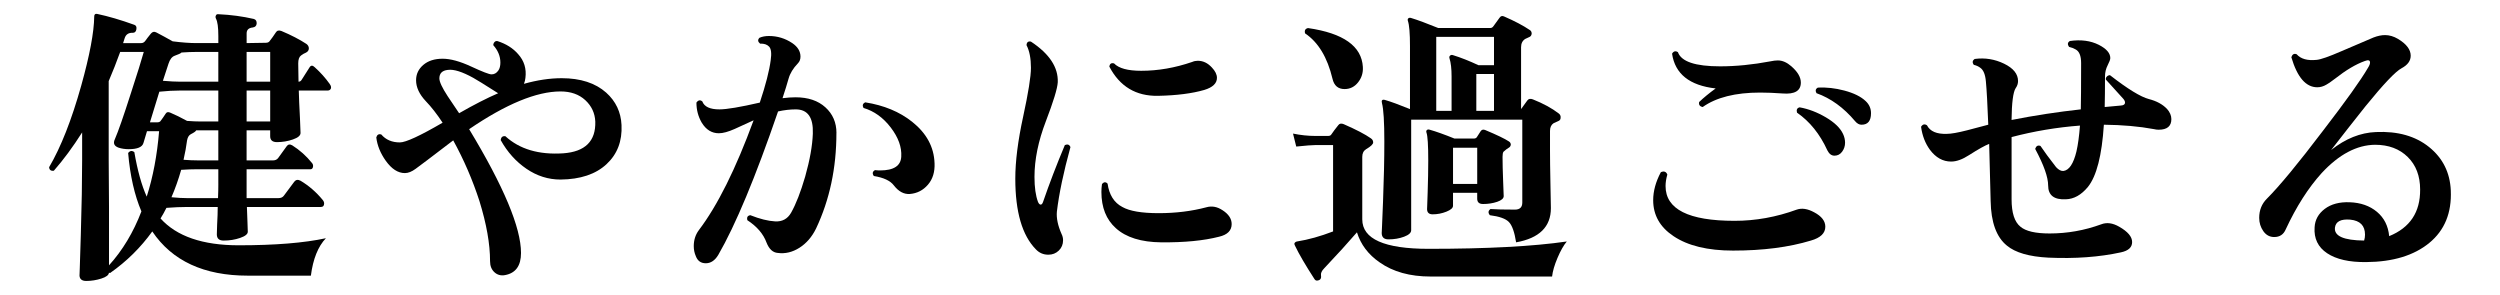 <?xml version="1.0" encoding="UTF-8"?>
<svg id="_レイヤー_2" xmlns="http://www.w3.org/2000/svg" version="1.1" viewBox="0 0 152.669 18">
  <!-- Generator: Adobe Illustrator 29.3.1, SVG Export Plug-In . SVG Version: 2.1.0 Build 151)  -->
  <g id="_レイヤー_1-2">
    <path d="M20.136,5.133c.072.096.096.187.072.27-.036.085-.103.126-.198.126h-1.764c.012.457.036,1.021.072,1.692.023.552.035.853.035.9,0,.156-.155.288-.468.396-.312.108-.636.162-.972.162-.276,0-.414-.12-.414-.36v-.359h-1.44v1.836h1.603c.144,0,.252-.048.324-.145.132-.191.306-.432.521-.72.084-.12.198-.138.342-.054.456.288.858.647,1.206,1.08.061.071.078.156.055.252-.024.084-.072.126-.145.126h-3.906v1.764h1.944c.156,0,.27-.054.342-.162.216-.288.426-.569.63-.846.097-.12.223-.138.378-.054.505.3.954.689,1.351,1.17.06.071.09.144.09.216,0,.144-.066.216-.198.216h-4.518c.012.276.023.601.036.972.012.301.018.48.018.54,0,.145-.156.271-.468.378-.312.108-.648.162-1.008.162-.276,0-.414-.126-.414-.378,0-.048.006-.245.018-.594.024-.42.036-.78.036-1.08h-1.854c-.396,0-.822.019-1.278.054-.12.24-.24.457-.36.648.984,1.092,2.574,1.638,4.771,1.638,2.22,0,3.996-.144,5.328-.432-.48.504-.786,1.266-.918,2.286h-3.853c-2.676,0-4.62-.9-5.832-2.7-.708.984-1.565,1.83-2.574,2.538-.023,0-.048-.006-.071-.019-.013.145-.169.265-.469.36s-.605.145-.918.145c-.275,0-.414-.12-.414-.36,0,.168.027-.648.081-2.448.055-1.8.081-3.323.081-4.572v-1.691c-.563.888-1.14,1.668-1.728,2.34-.18.024-.276-.048-.288-.216.72-1.225,1.374-2.886,1.962-4.986.516-1.848.78-3.252.792-4.212,0-.132.06-.186.18-.162.685.145,1.44.366,2.269.666.107.036.149.126.126.271-.024.144-.097.216-.216.216-.265-.012-.433.102-.504.342l-.091.288h1.099c.107,0,.194-.048.261-.145.065-.096.177-.239.333-.432.096-.12.21-.144.342-.072.324.169.654.349.99.54.563.072,1.05.108,1.458.108h1.332v-.432c0-.528-.048-.883-.145-1.062-.035-.072-.035-.138,0-.198.024-.06.078-.084.162-.071.756.035,1.47.132,2.143.287.132.036.191.133.18.288-.012.133-.09.211-.234.234-.252.024-.378.144-.378.36v.594l1.17-.019c.12,0,.204-.041.252-.126.097-.119.217-.287.36-.504.072-.119.186-.149.342-.09.601.252,1.11.517,1.53.792.096.072.145.162.145.271,0,.12-.066.21-.198.27-.072.024-.165.078-.279.162s-.171.246-.171.486c0,.3.006.672.018,1.116.084,0,.15-.042.198-.127.084-.132.24-.378.468-.737.084-.145.192-.15.324-.019.348.312.654.654.918,1.026h-.002ZM9.714,8.012h-.738l-.216.72c-.072.252-.372.378-.899.378-.217,0-.421-.029-.612-.09-.276-.096-.354-.27-.234-.521.204-.468.528-1.398.973-2.79.396-1.212.659-2.059.792-2.538h-1.44c-.216.6-.45,1.194-.702,1.782v4.823c0,.24.006,1.2.019,2.881,0,2.424,0,3.605,0,3.546.827-.912,1.487-2.01,1.979-3.294-.42-.984-.69-2.172-.81-3.564.107-.144.233-.162.378-.054.191,1.116.443,2.021.756,2.718.384-1.2.636-2.532.756-3.996h-.002ZM13.332,7.419v-1.891h-2.304c-.408,0-.841.024-1.297.072l-.575,1.872h.432c.12,0,.198-.036.234-.107.083-.108.18-.246.288-.414.06-.108.155-.132.287-.072.312.132.654.3,1.026.504.312.024.588.036.828.036h1.081ZM13.332,4.989v-1.818h-1.314c-.288,0-.6.012-.936.036-.036.048-.174.114-.414.197-.168.061-.294.223-.378.486-.061.168-.174.517-.342,1.044.42.036.779.055,1.08.055h2.304ZM13.332,11.217v-.882h-1.278c-.3,0-.63.012-.99.036-.168.588-.366,1.146-.594,1.674.372.036.696.054.973.054h1.871c.013-.312.019-.605.019-.882h-.001ZM13.332,9.795v-1.836h-1.351c-.023.06-.132.138-.323.233-.12.061-.198.187-.234.378-.048.372-.12.769-.216,1.188.324.024.605.036.846.036h1.278ZM16.5,4.989v-1.818h-1.44v1.818h1.44ZM16.5,7.419v-1.891h-1.44v1.891h1.44Z"/>
    <path d="M37.955,7.634c.048.984-.258,1.782-.918,2.394s-1.596.925-2.808.937c-.744,0-1.438-.219-2.079-.657-.643-.438-1.167-1.022-1.575-1.755.024-.18.12-.258.288-.234.864.792,2.04,1.141,3.528,1.044,1.344-.096,1.998-.743,1.962-1.943-.024-.516-.229-.951-.612-1.305-.384-.354-.888-.531-1.512-.531-1.464,0-3.324.768-5.58,2.304,2.112,3.492,3.168,6.012,3.168,7.56,0,.78-.324,1.23-.972,1.351-.252.048-.469-.009-.648-.171s-.27-.387-.27-.675c0-1.057-.217-2.28-.648-3.673-.42-1.296-.954-2.531-1.602-3.708-.276.205-.805.606-1.584,1.206-.24.181-.478.357-.711.531-.234.174-.453.261-.657.261-.421,0-.811-.252-1.17-.756-.324-.456-.517-.93-.576-1.422.048-.168.149-.228.306-.18.276.324.654.485,1.134.485.36,0,1.23-.401,2.61-1.205-.349-.528-.69-.966-1.026-1.314-.396-.42-.594-.846-.594-1.278,0-.371.146-.684.441-.936.294-.252.687-.378,1.179-.378.479,0,1.062.159,1.746.477s1.098.478,1.242.478c.168,0,.306-.078.414-.234.084-.12.126-.281.126-.486,0-.384-.145-.737-.433-1.062,0-.072.024-.135.072-.189s.108-.074.18-.062c.528.168.948.432,1.261.792.371.408.521.894.449,1.458-.012.12-.042.24-.09.36.816-.229,1.584-.343,2.305-.343,1.151,0,2.058.295,2.718.882.588.528.899,1.188.936,1.98v-.003ZM30.432,5.69h-.019c-.828-.527-1.332-.84-1.512-.936-.672-.372-1.188-.534-1.548-.486-.349.036-.522.21-.522.522,0,.204.168.563.504,1.08.229.348.462.695.702,1.044.9-.516,1.698-.924,2.395-1.225h0Z"/>
    <path d="M51.078,8.121c0,2.136-.414,4.08-1.242,5.832-.252.516-.592.908-1.018,1.179-.426.27-.867.375-1.322.314-.301-.023-.528-.233-.685-.63-.192-.527-.582-.983-1.17-1.367-.048-.181.012-.282.18-.307.576.229,1.08.354,1.513.378.432.024.756-.149.972-.521.3-.528.588-1.267.864-2.214.288-1.021.443-1.896.468-2.628.036-.984-.312-1.477-1.044-1.477-.349,0-.708.042-1.08.126-1.38,4.021-2.598,6.942-3.654,8.767-.204.335-.456.504-.756.504s-.504-.145-.611-.433c-.085-.191-.127-.396-.127-.611,0-.372.103-.696.307-.973,1.14-1.5,2.256-3.737,3.348-6.714-.384.18-.771.357-1.161.531s-.711.261-.963.261c-.432,0-.78-.216-1.044-.647-.216-.372-.324-.78-.324-1.225.108-.155.229-.18.36-.072.12.324.468.486,1.044.486.444,0,1.266-.138,2.466-.414.36-1.08.582-1.943.666-2.592.061-.42.027-.696-.099-.828s-.31-.191-.549-.18c-.145-.12-.156-.24-.036-.36.168-.072.359-.107.576-.107.516,0,.989.144,1.422.432.336.228.504.504.504.828,0,.168-.054.306-.162.414-.288.3-.477.611-.567.936-.09.324-.213.72-.368,1.188.287-.036.552-.055.792-.055.768,0,1.377.204,1.826.612.45.408.676.931.676,1.566h-.002ZM57.071,9.957c.024.54-.11.98-.404,1.322-.295.343-.663.531-1.107.567-.359.024-.684-.149-.972-.521-.216-.288-.624-.48-1.225-.576-.107-.156-.084-.276.072-.36.096.012.198.019.307.019.839,0,1.271-.282,1.296-.847.035-.576-.178-1.167-.64-1.772-.462-.606-1.017-1.005-1.665-1.197-.084-.156-.048-.271.108-.342,1.14.18,2.094.576,2.862,1.188.875.696,1.332,1.536,1.367,2.521v-.002Z"/>
    <path d="M65.369,8.984c-.42,1.524-.696,2.839-.828,3.942-.036.396.06.853.288,1.368.06.12.09.246.09.378,0,.252-.087.462-.261.63s-.387.252-.639.252c-.301,0-.553-.108-.757-.324-.84-.852-1.26-2.292-1.26-4.319,0-1.057.159-2.316.478-3.78.317-1.464.477-2.46.477-2.988,0-.576-.09-1.038-.27-1.386.012-.18.102-.252.27-.216,1.128.744,1.674,1.572,1.638,2.483-.023.385-.267,1.18-.729,2.386s-.693,2.337-.693,3.393c0,.636.072,1.146.216,1.53.048.107.103.162.162.162.061,0,.108-.055.145-.162.384-1.116.828-2.274,1.332-3.475.168-.071.281-.029.342.126h0ZM74.657,12.837c.372.24.558.521.558.846,0,.396-.258.654-.773.774-.937.24-2.112.354-3.528.342-1.224-.012-2.148-.3-2.771-.864-.589-.527-.883-1.266-.883-2.214,0-.155.012-.317.036-.486.12-.132.234-.138.342-.018.097.684.396,1.158.9,1.422.443.252,1.182.378,2.214.378,1.044,0,2.017-.12,2.916-.359.336-.097.666-.036.99.18h0ZM74.009,4.125c.204.216.307.426.307.63,0,.336-.259.582-.774.738-.744.216-1.686.336-2.826.359-1.344.024-2.334-.569-2.97-1.782.023-.18.12-.245.288-.197.288.3.84.45,1.656.45,1.031,0,2.069-.181,3.113-.54.108-.048.223-.072.343-.072.323,0,.611.138.863.414Z"/>
    <path d="M95.682,14.745c-.192.228-.381.561-.567.999-.186.438-.297.818-.333,1.143h-7.416c-1.26,0-2.298-.288-3.113-.864-.696-.479-1.158-1.092-1.387-1.836-.528.612-1.194,1.345-1.998,2.196-.155.156-.222.303-.197.441.023.138-.013.23-.108.278-.132.061-.229.042-.288-.054-.552-.853-.948-1.53-1.188-2.034-.036-.06-.049-.114-.036-.162.036-.06.09-.096.162-.107.684-.108,1.415-.312,2.195-.612v-5.274h-1.08c-.191,0-.582.03-1.17.091l-.197-.792c.468.096.924.144,1.367.144h.774c.096,0,.162-.03.198-.09.096-.145.239-.336.432-.576.072-.096.18-.114.324-.054.768.336,1.319.624,1.656.863.096.061.144.145.144.252,0,.108-.144.246-.432.414-.156.097-.234.252-.234.469v3.815c0,1.2,1.35,1.8,4.05,1.8,3.576,0,6.391-.149,8.442-.449h0ZM83.226,4.089c.023.348-.072.66-.288.936s-.492.414-.828.414c-.396,0-.642-.21-.738-.63-.312-1.308-.87-2.231-1.674-2.771-.048-.181.012-.288.181-.324,2.159.312,3.275,1.104,3.348,2.376h0ZM95.195,6.932c.084.072.12.156.108.252,0,.097-.039.162-.117.198s-.183.084-.315.144c-.144.097-.216.252-.216.469v1.224c0,.468.009,1.146.027,2.034s.027,1.374.027,1.458c0,1.14-.709,1.836-2.124,2.088-.097-.624-.243-1.038-.441-1.242s-.585-.342-1.161-.414c-.12-.144-.107-.27.036-.378.336.024.834.036,1.494.036.3,0,.45-.144.45-.432v-5.059h-6.786v6.75c0,.156-.145.288-.433.396-.287.107-.605.162-.953.162-.276,0-.414-.132-.414-.396,0,.097.026-.54.081-1.908.054-1.368.08-2.592.08-3.672,0-1.199-.048-1.979-.144-2.34-.024-.084-.021-.144.009-.18s.087-.042.171-.019c.372.108.883.295,1.53.559v-3.852c0-.768-.042-1.277-.126-1.529-.024-.072-.016-.127.027-.162.042-.036.099-.042.171-.019.396.12.947.324,1.656.612h3.168c.083,0,.149-.036.197-.108.084-.119.21-.294.378-.521.072-.108.168-.132.288-.072.636.276,1.158.552,1.566.828.072.048.107.12.107.216-.012.097-.054.162-.126.198-.071.036-.161.078-.27.126-.168.107-.252.276-.252.504v3.78c.084-.12.21-.294.378-.522.072-.107.186-.132.342-.072.636.252,1.164.54,1.584.864h.003ZM92.153,8.642c.072.048.108.114.108.198-.013.084-.058.147-.135.188-.079.043-.184.124-.315.243-.036.061-.054.162-.054.307,0,.384.012.882.036,1.494.023.611.035.912.035.899,0,.145-.132.261-.396.352-.265.09-.552.135-.864.135-.24,0-.359-.108-.359-.324v-.36h-1.477v.792c0,.133-.135.252-.405.36s-.549.162-.837.162c-.228,0-.342-.108-.342-.324,0,.036.012-.303.036-1.017.023-.714.036-1.359.036-1.936,0-.947-.036-1.518-.108-1.71-.024-.071-.015-.126.027-.162s.099-.042.171-.018c.384.108.888.288,1.512.54h1.17c.097,0,.162-.03.198-.09.084-.132.159-.249.226-.352.065-.102.158-.129.278-.081.72.301,1.206.534,1.458.702v.002ZM91.235,3.98v-1.728h-3.527v4.518h.936v-2.105c0-.469-.042-.834-.126-1.099-.024-.071-.012-.129.036-.171s.107-.051.18-.026c.468.144.984.348,1.548.611h.954,0ZM90.21,11.234v-2.214h-1.477v2.214h1.477ZM91.235,6.77v-2.25h-1.08v2.25h1.08Z"/>
    <path d="M110.784,12.963c.456.24.684.534.684.882,0,.396-.294.678-.882.846-1.344.408-2.928.612-4.752.612-1.548,0-2.761-.294-3.636-.882-.828-.552-1.242-1.284-1.242-2.196,0-.552.155-1.122.468-1.71.192-.084.324-.036.396.145-.072.252-.108.485-.108.701,0,1.417,1.404,2.124,4.212,2.124,1.284,0,2.55-.228,3.798-.684.312-.108.666-.054,1.062.162ZM109.397,4.052c.385.336.576.666.576.99,0,.504-.372.726-1.115.666-.505-.036-.961-.055-1.368-.055-1.513,0-2.683.295-3.511.883-.18-.036-.252-.138-.216-.307.276-.264.612-.54,1.008-.828-1.596-.18-2.483-.888-2.663-2.124.096-.155.216-.186.359-.09.204.576,1.062.864,2.574.864.972,0,1.998-.102,3.078-.306.168-.036.317-.055.45-.055.275,0,.552.12.827.36v.002ZM112.548,8.175c.084.18.126.36.126.54,0,.204-.061.387-.18.549-.12.162-.276.243-.468.243-.181,0-.324-.108-.433-.324-.456-.996-1.074-1.764-1.854-2.304-.049-.18.006-.288.162-.324.54.097,1.073.3,1.602.612.528.312.876.647,1.044,1.008h0ZM113.682,7.617c-.144,0-.276-.072-.396-.217-.696-.827-1.482-1.397-2.358-1.71-.084-.155-.054-.27.09-.342.528-.023,1.062.036,1.603.18.588.156,1.025.372,1.313.648.217.204.324.45.324.738,0,.468-.192.702-.576.702h0Z"/>
    <path d="M132.329,6.644c.181.204.271.414.271.63,0,.433-.259.648-.774.648-.096,0-.192-.012-.288-.036-.899-.168-1.92-.258-3.06-.27-.12,1.872-.444,3.138-.973,3.798-.407.492-.857.744-1.35.756-.72.036-1.08-.246-1.08-.846,0-.505-.264-1.248-.792-2.232.06-.18.168-.24.324-.18.216.323.534.756.954,1.296.155.168.306.246.45.233.348-.048.611-.443.792-1.188.096-.42.168-.948.216-1.584-1.416.107-2.809.342-4.176.702v3.798c0,.828.18,1.386.54,1.674.323.276.918.414,1.781.414,1.08,0,2.13-.186,3.15-.558.336-.132.702-.084,1.098.144.528.3.792.612.792.937s-.228.533-.684.63c-1.32.288-2.796.396-4.428.323-1.177-.06-2.022-.306-2.538-.737-.637-.516-.967-1.422-.99-2.719-.024-.792-.054-1.955-.09-3.491-.252.096-.66.323-1.225.684-.408.265-.773.396-1.098.396-.504,0-.936-.24-1.296-.721-.288-.396-.468-.863-.54-1.403.096-.156.216-.187.36-.091.191.372.6.547,1.224.522.252,0,.66-.072,1.224-.216.433-.108.864-.222,1.296-.342-.048-1.248-.096-2.124-.144-2.628-.036-.433-.15-.714-.342-.847-.108-.084-.24-.144-.396-.18-.107-.145-.09-.264.055-.36.623-.084,1.221.013,1.791.288.569.276.854.63.854,1.062,0,.155-.048.3-.144.432-.156.24-.24.889-.252,1.944,1.403-.276,2.813-.492,4.229-.648.012-.479.019-1.422.019-2.826,0-.432-.108-.708-.324-.828-.12-.071-.259-.126-.414-.161-.108-.156-.09-.276.054-.36.672-.096,1.26-.019,1.764.234.469.239.702.51.702.81,0,.084-.054.231-.162.441-.107.21-.161.435-.161.675,0,.78-.007,1.403-.019,1.872.36-.036.69-.066.99-.091.168-.012.252-.071.252-.18,0-.072-.036-.149-.108-.233-.312-.336-.666-.727-1.062-1.171-.013-.071.009-.135.062-.188.055-.054.117-.081.189-.081,1.08.84,1.872,1.326,2.376,1.458.468.12.834.318,1.098.594h.003Z"/>
    <path d="M149.664,11.631c.06,1.368-.378,2.437-1.314,3.204-.936.768-2.22,1.158-3.852,1.17-1.032.012-1.827-.168-2.386-.54-.558-.372-.812-.9-.765-1.584.024-.456.231-.831.621-1.125s.896-.429,1.521-.405c.673.024,1.228.22,1.665.585.438.366.688.861.747,1.485,1.272-.516,1.902-1.464,1.891-2.844,0-.828-.252-1.491-.756-1.989-.505-.498-1.171-.747-1.998-.747-1.116.012-2.202.588-3.259,1.728-.815.9-1.548,2.047-2.195,3.438-.133.312-.366.468-.702.468-.276,0-.498-.12-.666-.359-.168-.24-.252-.511-.252-.811,0-.468.155-.857.468-1.17.768-.768,1.908-2.147,3.42-4.14,1.404-1.824,2.322-3.108,2.754-3.853.084-.132.126-.239.126-.324,0-.144-.107-.174-.323-.09-.54.192-1.146.553-1.818,1.08-.252.192-.426.312-.522.36-.18.107-.366.162-.558.162-.696,0-1.224-.612-1.584-1.836.06-.181.168-.24.324-.181.252.288.659.402,1.224.343.252-.024.75-.198,1.494-.522.66-.276,1.32-.558,1.979-.846.253-.097.486-.145.702-.145.264,0,.528.078.792.234.517.312.774.654.774,1.025,0,.312-.187.567-.558.766-.373.198-1.104.969-2.196,2.312-.708.889-1.41,1.782-2.106,2.683.876-.696,1.788-1.062,2.736-1.099,1.332-.06,2.415.246,3.249.918.834.673,1.274,1.555,1.323,2.646v.003ZM144.372,14.69c.036-.119.054-.239.054-.359,0-.552-.3-.858-.9-.918-.575-.048-.888.114-.936.485-.061.517.533.78,1.782.792Z"/>
  </g>
</svg>